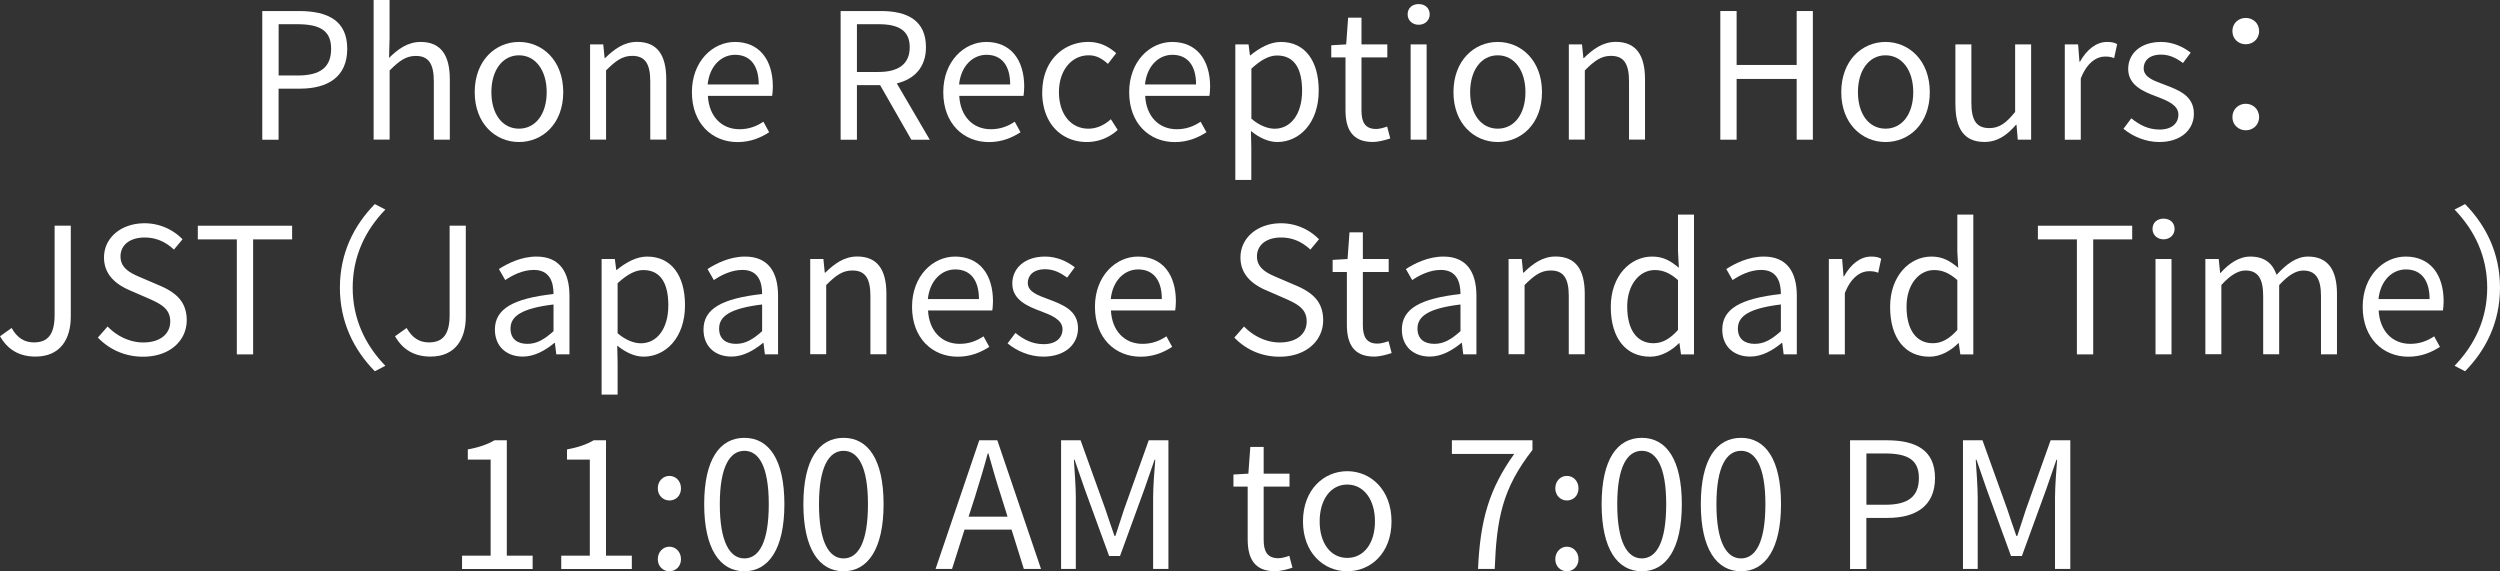 <svg id="_レイヤー_2" data-name="レイヤー_2" xmlns="http://www.w3.org/2000/svg" viewBox="0 0 398.72 91.11"><rect x="0" y="0" width="398.72" height="91.11" fill="#333333" stroke="none"/><defs><style>.cls-1{fill:#fff}</style></defs><g id="off"><path class="cls-1" d="M41.83 1.76h5.85c4.62 0 7.7 1.54 7.7 6.02s-3.08 6.36-7.56 6.36h-3.39v8.15h-2.6V1.76zm5.66 10.28c3.61 0 5.32-1.32 5.32-4.26s-1.82-3.92-5.43-3.92h-2.94v8.18h3.05z"/><path class="cls-1" d="M59.58 0h2.55v6.1l-.08 3.14c1.4-1.4 2.97-2.55 5.04-2.55 3.19 0 4.65 2.07 4.65 5.96v9.63h-2.55v-9.3c0-2.86-.87-4.06-2.88-4.06-1.57 0-2.63.78-4.17 2.32v11.03h-2.55V0z"/><path class="cls-1" d="M75.71 14.7c0-5.07 3.33-8.01 7.06-8.01s7.06 2.94 7.06 8.01-3.33 7.95-7.06 7.95-7.06-2.91-7.06-7.95zm11.48 0c0-3.5-1.79-5.88-4.42-5.88s-4.4 2.38-4.4 5.88 1.76 5.82 4.4 5.82 4.42-2.32 4.42-5.82z"/><path class="cls-1" d="M94.11 7.08h2.1l.22 2.18h.08c1.46-1.43 3.02-2.58 5.1-2.58 3.19 0 4.65 2.07 4.65 5.96v9.63h-2.55v-9.3c0-2.86-.87-4.06-2.88-4.06-1.57 0-2.63.78-4.17 2.32v11.03h-2.55V7.08z"/><path class="cls-1" d="M110.35 14.7c0-4.93 3.33-8.01 6.86-8.01 3.86 0 6.05 2.8 6.05 7.14 0 .56-.06 1.09-.11 1.46H112.9c.17 3.25 2.16 5.32 5.04 5.32 1.48 0 2.69-.45 3.81-1.2l.92 1.68c-1.34.87-2.97 1.57-5.04 1.57-4.03 0-7.28-2.94-7.28-7.95zm10.66-1.23c0-3.08-1.4-4.73-3.78-4.73-2.16 0-4.06 1.74-4.37 4.73h8.15z"/><path class="cls-1" d="M145.35 22.29l-4.98-8.71h-3.7v8.71h-2.6V1.76h6.44c4.17 0 7.17 1.48 7.17 5.77 0 3.19-1.85 5.1-4.65 5.77l5.26 8.99h-2.94zm-8.68-10.81h3.44c3.22 0 4.98-1.29 4.98-3.95s-1.76-3.67-4.98-3.67h-3.44v7.62z"/><path class="cls-1" d="M150.44 14.7c0-4.93 3.33-8.01 6.86-8.01 3.86 0 6.05 2.8 6.05 7.14 0 .56-.06 1.09-.11 1.46h-10.25c.17 3.25 2.16 5.32 5.04 5.32 1.48 0 2.69-.45 3.81-1.2l.92 1.68c-1.34.87-2.97 1.57-5.04 1.57-4.03 0-7.28-2.94-7.28-7.95zm10.67-1.23c0-3.08-1.4-4.73-3.78-4.73-2.16 0-4.06 1.74-4.37 4.73h8.15z"/><path class="cls-1" d="M166.23 14.7c0-5.07 3.44-8.01 7.34-8.01 1.99 0 3.36.84 4.45 1.79l-1.32 1.71c-.9-.81-1.82-1.37-3.05-1.37-2.74 0-4.76 2.38-4.76 5.88s1.9 5.82 4.7 5.82c1.4 0 2.63-.64 3.58-1.51l1.09 1.71a7.25 7.25 0 01-4.9 1.93c-4.03 0-7.14-2.91-7.14-7.95z"/><path class="cls-1" d="M180.09 14.7c0-4.93 3.33-8.01 6.86-8.01 3.86 0 6.05 2.8 6.05 7.14 0 .56-.06 1.09-.11 1.46h-10.25c.17 3.25 2.16 5.32 5.04 5.32 1.48 0 2.69-.45 3.81-1.2l.92 1.68c-1.34.87-2.97 1.57-5.04 1.57-4.03 0-7.28-2.94-7.28-7.95zm10.67-1.23c0-3.08-1.4-4.73-3.78-4.73-2.16 0-4.06 1.74-4.37 4.73h8.15z"/><path class="cls-1" d="M197.03 7.08h2.1l.22 1.74h.08c1.37-1.12 3.08-2.13 4.84-2.13 3.92 0 6.05 3.08 6.05 7.76 0 5.21-3.11 8.2-6.61 8.2-1.37 0-2.83-.64-4.2-1.76l.06 2.66v5.15h-2.55V7.08zm10.64 7.4c0-3.36-1.12-5.63-4-5.63-1.29 0-2.6.73-4.09 2.1v7.98c1.37 1.18 2.72 1.6 3.72 1.6 2.52 0 4.37-2.27 4.37-6.05z"/><path class="cls-1" d="M214.59 17.58V9.15h-2.27V7.22l2.38-.14.31-4.26h2.13v4.26h4.12v2.07h-4.12v8.48c0 1.88.59 2.94 2.35 2.94.53 0 1.23-.2 1.74-.39l.5 1.9c-.87.28-1.88.56-2.8.56-3.25 0-4.34-2.02-4.34-5.07z"/><path class="cls-1" d="M224.5 2.3c0-1.04.76-1.65 1.76-1.65s1.76.62 1.76 1.65c0 .95-.76 1.65-1.76 1.65s-1.76-.7-1.76-1.65zm.48 4.78h2.55v15.2h-2.55V7.08z"/><path class="cls-1" d="M231.81 14.7c0-5.07 3.33-8.01 7.06-8.01s7.06 2.94 7.06 8.01-3.33 7.95-7.06 7.95-7.06-2.91-7.06-7.95zm11.48 0c0-3.5-1.79-5.88-4.42-5.88s-4.4 2.38-4.4 5.88 1.76 5.82 4.4 5.82 4.42-2.32 4.42-5.82z"/><path class="cls-1" d="M250.21 7.08h2.1l.22 2.18h.08c1.46-1.43 3.02-2.58 5.1-2.58 3.19 0 4.65 2.07 4.65 5.96v9.63h-2.55v-9.3c0-2.86-.87-4.06-2.88-4.06-1.57 0-2.63.78-4.17 2.32v11.03h-2.55V7.08z"/><path class="cls-1" d="M274.37 1.76h2.6v8.6h9.58v-8.6h2.58v20.52h-2.58v-9.69h-9.58v9.69h-2.6V1.76z"/><path class="cls-1" d="M293.66 14.7c0-5.07 3.33-8.01 7.06-8.01s7.06 2.94 7.06 8.01-3.33 7.95-7.06 7.95-7.06-2.91-7.06-7.95zm11.48 0c0-3.5-1.79-5.88-4.42-5.88s-4.4 2.38-4.4 5.88 1.76 5.82 4.4 5.82 4.42-2.32 4.42-5.82z"/><path class="cls-1" d="M311.86 16.72V7.08h2.55v9.32c0 2.83.84 4.03 2.86 4.03 1.57 0 2.66-.76 4.12-2.58V7.08h2.55v15.2h-2.13l-.2-2.38h-.08c-1.43 1.65-2.94 2.74-5.04 2.74-3.19 0-4.62-2.07-4.62-5.94z"/><path class="cls-1" d="M329.33 7.08h2.1l.22 2.77h.08c1.06-1.93 2.6-3.16 4.31-3.16.67 0 1.15.08 1.62.34l-.48 2.24c-.5-.2-.87-.25-1.48-.25-1.26 0-2.83.9-3.84 3.5v9.77h-2.55V7.08z"/><path class="cls-1" d="M338.66 20.55l1.26-1.68c1.32 1.06 2.69 1.79 4.51 1.79 2.02 0 3-1.06 3-2.38 0-1.54-1.79-2.24-3.47-2.88-2.13-.78-4.54-1.82-4.54-4.4 0-2.41 1.93-4.31 5.24-4.31 1.88 0 3.53.78 4.73 1.71l-1.23 1.65c-1.06-.78-2.13-1.34-3.5-1.34-1.9 0-2.77 1.01-2.77 2.18 0 1.46 1.65 1.99 3.36 2.63 2.21.84 4.65 1.74 4.65 4.62 0 2.46-1.96 4.51-5.54 4.51-2.16 0-4.23-.9-5.68-2.1z"/><path class="cls-1" d="M356.04 4.96c0-1.29 1.01-2.1 2.13-2.1s2.13.81 2.13 2.1-1.01 2.1-2.13 2.1-2.13-.81-2.13-2.1zm0 13.72c0-1.29 1.01-2.13 2.13-2.13s2.13.84 2.13 2.13-1.01 2.1-2.13 2.1-2.13-.84-2.13-2.1z"/><path class="cls-1" d="M0 53.63l1.85-1.32c.92 1.62 2.07 2.3 3.56 2.3 2.21 0 3.3-1.26 3.3-4.37V35.99h2.58v14.5c0 3.53-1.62 6.38-5.63 6.38-2.6 0-4.45-1.12-5.66-3.25z"/><path class="cls-1" d="M15.62 53.83l1.54-1.76c1.48 1.54 3.56 2.55 5.68 2.55 2.69 0 4.31-1.34 4.31-3.36s-1.48-2.77-3.42-3.64l-2.97-1.29c-1.9-.81-4.17-2.27-4.17-5.26 0-3.16 2.74-5.46 6.47-5.46a8.43 8.43 0 016.05 2.55l-1.37 1.65c-1.26-1.18-2.77-1.93-4.68-1.93-2.32 0-3.84 1.18-3.84 3.02 0 1.99 1.79 2.74 3.39 3.42l2.94 1.26c2.38 1.04 4.23 2.44 4.23 5.49 0 3.25-2.69 5.82-6.97 5.82-2.91 0-5.4-1.18-7.2-3.05z"/><path class="cls-1" d="M37.77 38.18h-6.22V36h15.04v2.18h-6.22v18.34h-2.6V38.18z"/><path class="cls-1" d="M54.21 45.88c0-5.46 2.21-9.91 5.57-13.33l1.68.87c-3.22 3.33-5.21 7.48-5.21 12.46s1.99 9.13 5.21 12.46l-1.68.87c-3.36-3.42-5.57-7.87-5.57-13.33z"/><path class="cls-1" d="M63 53.63l1.85-1.32c.92 1.62 2.07 2.3 3.56 2.3 2.21 0 3.3-1.26 3.3-4.37V35.99h2.58v14.5c0 3.53-1.62 6.38-5.63 6.38-2.6 0-4.45-1.12-5.66-3.25z"/><path class="cls-1" d="M78.93 52.57c0-3.3 2.88-4.96 9.35-5.68 0-1.96-.64-3.84-3.14-3.84-1.76 0-3.36.81-4.56 1.62l-1.01-1.76c1.4-.9 3.56-1.99 5.99-1.99 3.7 0 5.26 2.49 5.26 6.24v9.35h-2.1l-.22-1.82h-.08c-1.46 1.2-3.16 2.18-5.04 2.18-2.55 0-4.45-1.57-4.45-4.31zm9.35.25v-4.26c-5.12.62-6.86 1.88-6.86 3.84 0 1.74 1.18 2.44 2.69 2.44s2.69-.7 4.17-2.02z"/><path class="cls-1" d="M95.96 41.31h2.1l.22 1.74h.08c1.37-1.12 3.08-2.13 4.84-2.13 3.92 0 6.05 3.08 6.05 7.76 0 5.21-3.11 8.2-6.61 8.2-1.37 0-2.83-.64-4.2-1.76l.06 2.66v5.15h-2.55V41.31zm10.63 7.39c0-3.36-1.12-5.63-4-5.63-1.29 0-2.6.73-4.09 2.1v7.98c1.37 1.18 2.72 1.6 3.72 1.6 2.52 0 4.37-2.27 4.37-6.05z"/><path class="cls-1" d="M112.2 52.57c0-3.3 2.88-4.96 9.35-5.68 0-1.96-.64-3.84-3.14-3.84-1.76 0-3.36.81-4.56 1.62l-1.01-1.76c1.4-.9 3.56-1.99 5.99-1.99 3.7 0 5.26 2.49 5.26 6.24v9.35h-2.1l-.22-1.82h-.08c-1.46 1.2-3.16 2.18-5.04 2.18-2.55 0-4.45-1.57-4.45-4.31zm9.35.25v-4.26c-5.12.62-6.86 1.88-6.86 3.84 0 1.74 1.18 2.44 2.69 2.44s2.69-.7 4.17-2.02z"/><path class="cls-1" d="M129.22 41.31h2.1l.22 2.18h.08c1.46-1.43 3.02-2.58 5.1-2.58 3.19 0 4.65 2.07 4.65 5.96v9.63h-2.55v-9.3c0-2.86-.87-4.06-2.88-4.06-1.57 0-2.63.78-4.17 2.32v11.03h-2.55v-15.2z"/><path class="cls-1" d="M145.46 48.93c0-4.93 3.33-8.01 6.86-8.01 3.86 0 6.05 2.8 6.05 7.14 0 .56-.06 1.09-.11 1.46h-10.25c.17 3.25 2.16 5.32 5.04 5.32 1.48 0 2.69-.45 3.81-1.2l.92 1.68c-1.34.87-2.97 1.57-5.04 1.57-4.03 0-7.28-2.94-7.28-7.95zm10.67-1.23c0-3.08-1.4-4.73-3.78-4.73-2.16 0-4.06 1.74-4.37 4.73h8.15z"/><path class="cls-1" d="M160.69 54.78l1.26-1.68c1.32 1.06 2.69 1.79 4.51 1.79 2.02 0 3-1.06 3-2.38 0-1.54-1.79-2.24-3.47-2.88-2.13-.78-4.54-1.82-4.54-4.4 0-2.41 1.93-4.31 5.24-4.31 1.88 0 3.53.78 4.73 1.71l-1.23 1.65c-1.06-.78-2.13-1.34-3.5-1.34-1.9 0-2.77 1.01-2.77 2.18 0 1.46 1.65 1.99 3.36 2.63 2.21.84 4.65 1.74 4.65 4.62 0 2.46-1.96 4.51-5.54 4.51-2.16 0-4.23-.9-5.68-2.1z"/><path class="cls-1" d="M174.63 48.93c0-4.93 3.33-8.01 6.86-8.01 3.86 0 6.05 2.8 6.05 7.14 0 .56-.06 1.09-.11 1.46h-10.25c.17 3.25 2.16 5.32 5.04 5.32 1.48 0 2.69-.45 3.81-1.2l.92 1.68c-1.34.87-2.97 1.57-5.04 1.57-4.03 0-7.28-2.94-7.28-7.95zm10.67-1.23c0-3.08-1.4-4.73-3.78-4.73-2.16 0-4.06 1.74-4.37 4.73h8.15z"/><path class="cls-1" d="M196.87 53.83l1.54-1.76c1.48 1.54 3.56 2.55 5.68 2.55 2.69 0 4.31-1.34 4.31-3.36s-1.48-2.77-3.42-3.64l-2.97-1.29c-1.9-.81-4.17-2.27-4.17-5.26 0-3.16 2.74-5.46 6.47-5.46a8.43 8.43 0 016.05 2.55l-1.37 1.65c-1.26-1.18-2.77-1.93-4.68-1.93-2.32 0-3.84 1.18-3.84 3.02 0 1.99 1.79 2.74 3.39 3.42l2.94 1.26c2.38 1.04 4.23 2.44 4.23 5.49 0 3.25-2.69 5.82-6.97 5.82-2.91 0-5.4-1.18-7.2-3.05z"/><path class="cls-1" d="M214.81 51.81v-8.43h-2.27v-1.93l2.38-.14.31-4.26h2.13v4.26h4.12v2.07h-4.12v8.48c0 1.88.59 2.94 2.35 2.94.53 0 1.23-.2 1.74-.39l.5 1.9c-.87.28-1.88.56-2.8.56-3.25 0-4.34-2.02-4.34-5.07z"/><path class="cls-1" d="M223.58 52.57c0-3.3 2.88-4.96 9.35-5.68 0-1.96-.64-3.84-3.14-3.84-1.76 0-3.36.81-4.56 1.62l-1.01-1.76c1.4-.9 3.56-1.99 5.99-1.99 3.7 0 5.26 2.49 5.26 6.24v9.35h-2.1l-.22-1.82h-.08c-1.46 1.2-3.16 2.18-5.04 2.18-2.55 0-4.45-1.57-4.45-4.31zm9.35.25v-4.26c-5.12.62-6.86 1.88-6.86 3.84 0 1.74 1.18 2.44 2.69 2.44s2.69-.7 4.17-2.02z"/><path class="cls-1" d="M240.6 41.31h2.1l.22 2.18h.08c1.46-1.43 3.02-2.58 5.1-2.58 3.19 0 4.65 2.07 4.65 5.96v9.63h-2.55v-9.3c0-2.86-.87-4.06-2.88-4.06-1.57 0-2.63.78-4.17 2.32v11.03h-2.55v-15.2z"/><path class="cls-1" d="M256.9 48.93c0-4.93 3.11-8.01 6.58-8.01 1.79 0 2.94.67 4.28 1.79l-.14-2.63v-5.85h2.55v22.29h-2.07l-.25-1.79h-.06c-1.2 1.18-2.8 2.16-4.62 2.16-3.81 0-6.27-2.88-6.27-7.95zm10.72 3.72v-7.98c-1.29-1.15-2.44-1.6-3.7-1.6-2.46 0-4.4 2.35-4.4 5.82 0 3.67 1.51 5.85 4.2 5.85 1.4 0 2.63-.7 3.89-2.1z"/><path class="cls-1" d="M274.68 52.57c0-3.3 2.88-4.96 9.35-5.68 0-1.96-.64-3.84-3.14-3.84-1.76 0-3.36.81-4.56 1.62l-1.01-1.76c1.4-.9 3.56-1.99 5.99-1.99 3.7 0 5.26 2.49 5.26 6.24v9.35h-2.1l-.22-1.82h-.08c-1.46 1.2-3.16 2.18-5.04 2.18-2.55 0-4.45-1.57-4.45-4.31zm9.35.25v-4.26c-5.12.62-6.86 1.88-6.86 3.84 0 1.74 1.18 2.44 2.69 2.44s2.69-.7 4.17-2.02z"/><path class="cls-1" d="M291.7 41.31h2.1l.22 2.77h.08c1.06-1.93 2.6-3.16 4.31-3.16.67 0 1.15.08 1.62.34l-.48 2.24c-.5-.2-.87-.25-1.48-.25-1.26 0-2.83.9-3.84 3.5v9.77h-2.55v-15.2z"/><path class="cls-1" d="M301.45 48.93c0-4.93 3.11-8.01 6.58-8.01 1.79 0 2.94.67 4.28 1.79l-.14-2.63v-5.85h2.55v22.29h-2.07l-.25-1.79h-.06c-1.2 1.18-2.8 2.16-4.62 2.16-3.81 0-6.27-2.88-6.27-7.95zm10.72 3.72v-7.98c-1.29-1.15-2.44-1.6-3.7-1.6-2.46 0-4.4 2.35-4.4 5.82 0 3.67 1.51 5.85 4.2 5.85 1.4 0 2.63-.7 3.89-2.1z"/><path class="cls-1" d="M331.24 38.18h-6.22V36h15.04v2.18h-6.22v18.34h-2.6V38.18z"/><path class="cls-1" d="M343.3 36.52c0-1.04.76-1.65 1.76-1.65s1.76.62 1.76 1.65c0 .95-.76 1.65-1.76 1.65s-1.76-.7-1.76-1.65zm.48 4.79h2.55v15.2h-2.55v-15.2z"/><path class="cls-1" d="M351.76 41.31h2.1l.22 2.21h.08c1.32-1.46 2.91-2.6 4.73-2.6 2.32 0 3.58 1.12 4.2 2.91 1.57-1.71 3.16-2.91 5.01-2.91 3.14 0 4.62 2.07 4.62 5.96v9.63h-2.55v-9.3c0-2.86-.9-4.06-2.83-4.06-1.18 0-2.41.76-3.84 2.32V56.5h-2.55v-9.3c0-2.86-.9-4.06-2.83-4.06-1.15 0-2.44.76-3.84 2.32v11.03h-2.55v-15.2z"/><path class="cls-1" d="M376.82 48.93c0-4.93 3.33-8.01 6.86-8.01 3.86 0 6.05 2.8 6.05 7.14 0 .56-.06 1.09-.11 1.46h-10.25c.17 3.25 2.16 5.32 5.04 5.32 1.48 0 2.69-.45 3.81-1.2l.92 1.68c-1.34.87-2.97 1.57-5.04 1.57-4.03 0-7.28-2.94-7.28-7.95zm10.67-1.23c0-3.08-1.4-4.73-3.78-4.73-2.16 0-4.06 1.74-4.37 4.73h8.15z"/><path class="cls-1" d="M398.72 45.88c0 5.46-2.21 9.91-5.57 13.33l-1.68-.87c3.22-3.33 5.21-7.48 5.21-12.46s-1.99-9.13-5.21-12.46l1.68-.87c3.36 3.42 5.57 7.87 5.57 13.33z"/><path class="cls-1" d="M73.69 88.62h4.56V73.3h-3.64v-1.62c1.82-.34 3.14-.81 4.26-1.46h1.96v18.4h4.12v2.13H73.69v-2.13z"/><path class="cls-1" d="M89.51 88.62h4.56V73.3h-3.64v-1.62c1.82-.34 3.14-.81 4.26-1.46h1.96v18.4h4.12v2.13H89.51v-2.13z"/><path class="cls-1" d="M104.91 77.89c0-1.18.84-1.99 1.85-1.99s1.85.81 1.85 1.99-.84 1.93-1.85 1.93-1.85-.81-1.85-1.93zm0 11.29c0-1.15.84-1.99 1.85-1.99s1.85.84 1.85 1.99-.84 1.93-1.85 1.93-1.85-.78-1.85-1.93z"/><path class="cls-1" d="M112.31 80.41c0-7.14 2.49-10.58 6.41-10.58s6.38 3.47 6.38 10.58-2.49 10.7-6.38 10.7-6.41-3.56-6.41-10.7zm10.3 0c0-5.99-1.57-8.51-3.89-8.51s-3.92 2.52-3.92 8.51 1.57 8.65 3.92 8.65 3.89-2.6 3.89-8.65z"/><path class="cls-1" d="M128.13 80.41c0-7.14 2.49-10.58 6.41-10.58s6.38 3.47 6.38 10.58-2.49 10.7-6.38 10.7-6.41-3.56-6.41-10.7zm10.3 0c0-5.99-1.57-8.51-3.89-8.51s-3.92 2.52-3.92 8.51 1.57 8.65 3.92 8.65 3.89-2.6 3.89-8.65z"/><path class="cls-1" d="M161.33 84.47h-7.5l-1.99 6.27h-2.63l6.97-20.52h2.88l6.97 20.52h-2.74l-1.96-6.27zm-.64-2.07l-.98-3.14c-.76-2.32-1.4-4.56-2.07-6.94h-.11c-.64 2.41-1.32 4.62-2.04 6.94l-1.01 3.14h6.22z"/><path class="cls-1" d="M169.2 70.22h3.14l3.95 10.98c.48 1.43.95 2.86 1.46 4.28h.14c.48-1.43.92-2.86 1.4-4.28l3.92-10.98h3.14v20.52h-2.44V79.37c0-1.76.2-4.26.34-6.05h-.11L182.52 78l-3.89 10.67h-1.74L173 78l-1.62-4.68h-.11c.11 1.79.31 4.28.31 6.05v11.37h-2.35V70.22z"/><path class="cls-1" d="M198.99 86.04v-8.43h-2.27v-1.93l2.38-.14.31-4.26h2.13v4.26h4.12v2.07h-4.12v8.48c0 1.88.59 2.94 2.35 2.94.53 0 1.23-.2 1.74-.39l.5 1.9c-.87.28-1.88.56-2.8.56-3.25 0-4.34-2.02-4.34-5.07z"/><path class="cls-1" d="M207.81 83.16c0-5.07 3.33-8.01 7.06-8.01s7.06 2.94 7.06 8.01-3.33 7.95-7.06 7.95-7.06-2.91-7.06-7.95zm11.48 0c0-3.5-1.79-5.88-4.42-5.88s-4.4 2.38-4.4 5.88 1.76 5.82 4.4 5.82 4.42-2.32 4.42-5.82z"/><path class="cls-1" d="M241.5 72.4h-9.94v-2.18h12.85v1.54c-4.82 6.19-5.71 10.95-6.02 18.98h-2.66c.34-7.78 1.76-12.74 5.77-18.34z"/><path class="cls-1" d="M248.05 77.89c0-1.18.84-1.99 1.85-1.99s1.85.81 1.85 1.99-.84 1.93-1.85 1.93-1.85-.81-1.85-1.93zm0 11.29c0-1.15.84-1.99 1.85-1.99s1.85.84 1.85 1.99-.84 1.93-1.85 1.93-1.85-.78-1.85-1.93z"/><path class="cls-1" d="M255.44 80.41c0-7.14 2.49-10.58 6.41-10.58s6.38 3.47 6.38 10.58-2.49 10.7-6.38 10.7-6.41-3.56-6.41-10.7zm10.3 0c0-5.99-1.57-8.51-3.89-8.51s-3.92 2.52-3.92 8.51 1.57 8.65 3.92 8.65 3.89-2.6 3.89-8.65z"/><path class="cls-1" d="M271.26 80.41c0-7.14 2.49-10.58 6.41-10.58s6.38 3.47 6.38 10.58-2.49 10.7-6.38 10.7-6.41-3.56-6.41-10.7zm10.3 0c0-5.99-1.57-8.51-3.89-8.51s-3.92 2.52-3.92 8.51 1.57 8.65 3.92 8.65 3.89-2.6 3.89-8.65z"/><path class="cls-1" d="M295.06 70.22h5.85c4.62 0 7.7 1.54 7.7 6.02s-3.08 6.36-7.56 6.36h-3.39v8.15h-2.6V70.23zm5.66 10.28c3.61 0 5.32-1.32 5.32-4.26s-1.82-3.92-5.43-3.92h-2.94v8.18h3.05z"/><path class="cls-1" d="M313.04 70.22h3.14l3.95 10.98c.48 1.43.95 2.86 1.46 4.28h.14c.48-1.43.92-2.86 1.4-4.28l3.92-10.98h3.14v20.52h-2.44V79.37c0-1.76.2-4.26.34-6.05h-.11L326.36 78l-3.89 10.67h-1.74L316.84 78l-1.62-4.68h-.11c.11 1.79.31 4.28.31 6.05v11.37h-2.35V70.22z"/></g></svg>